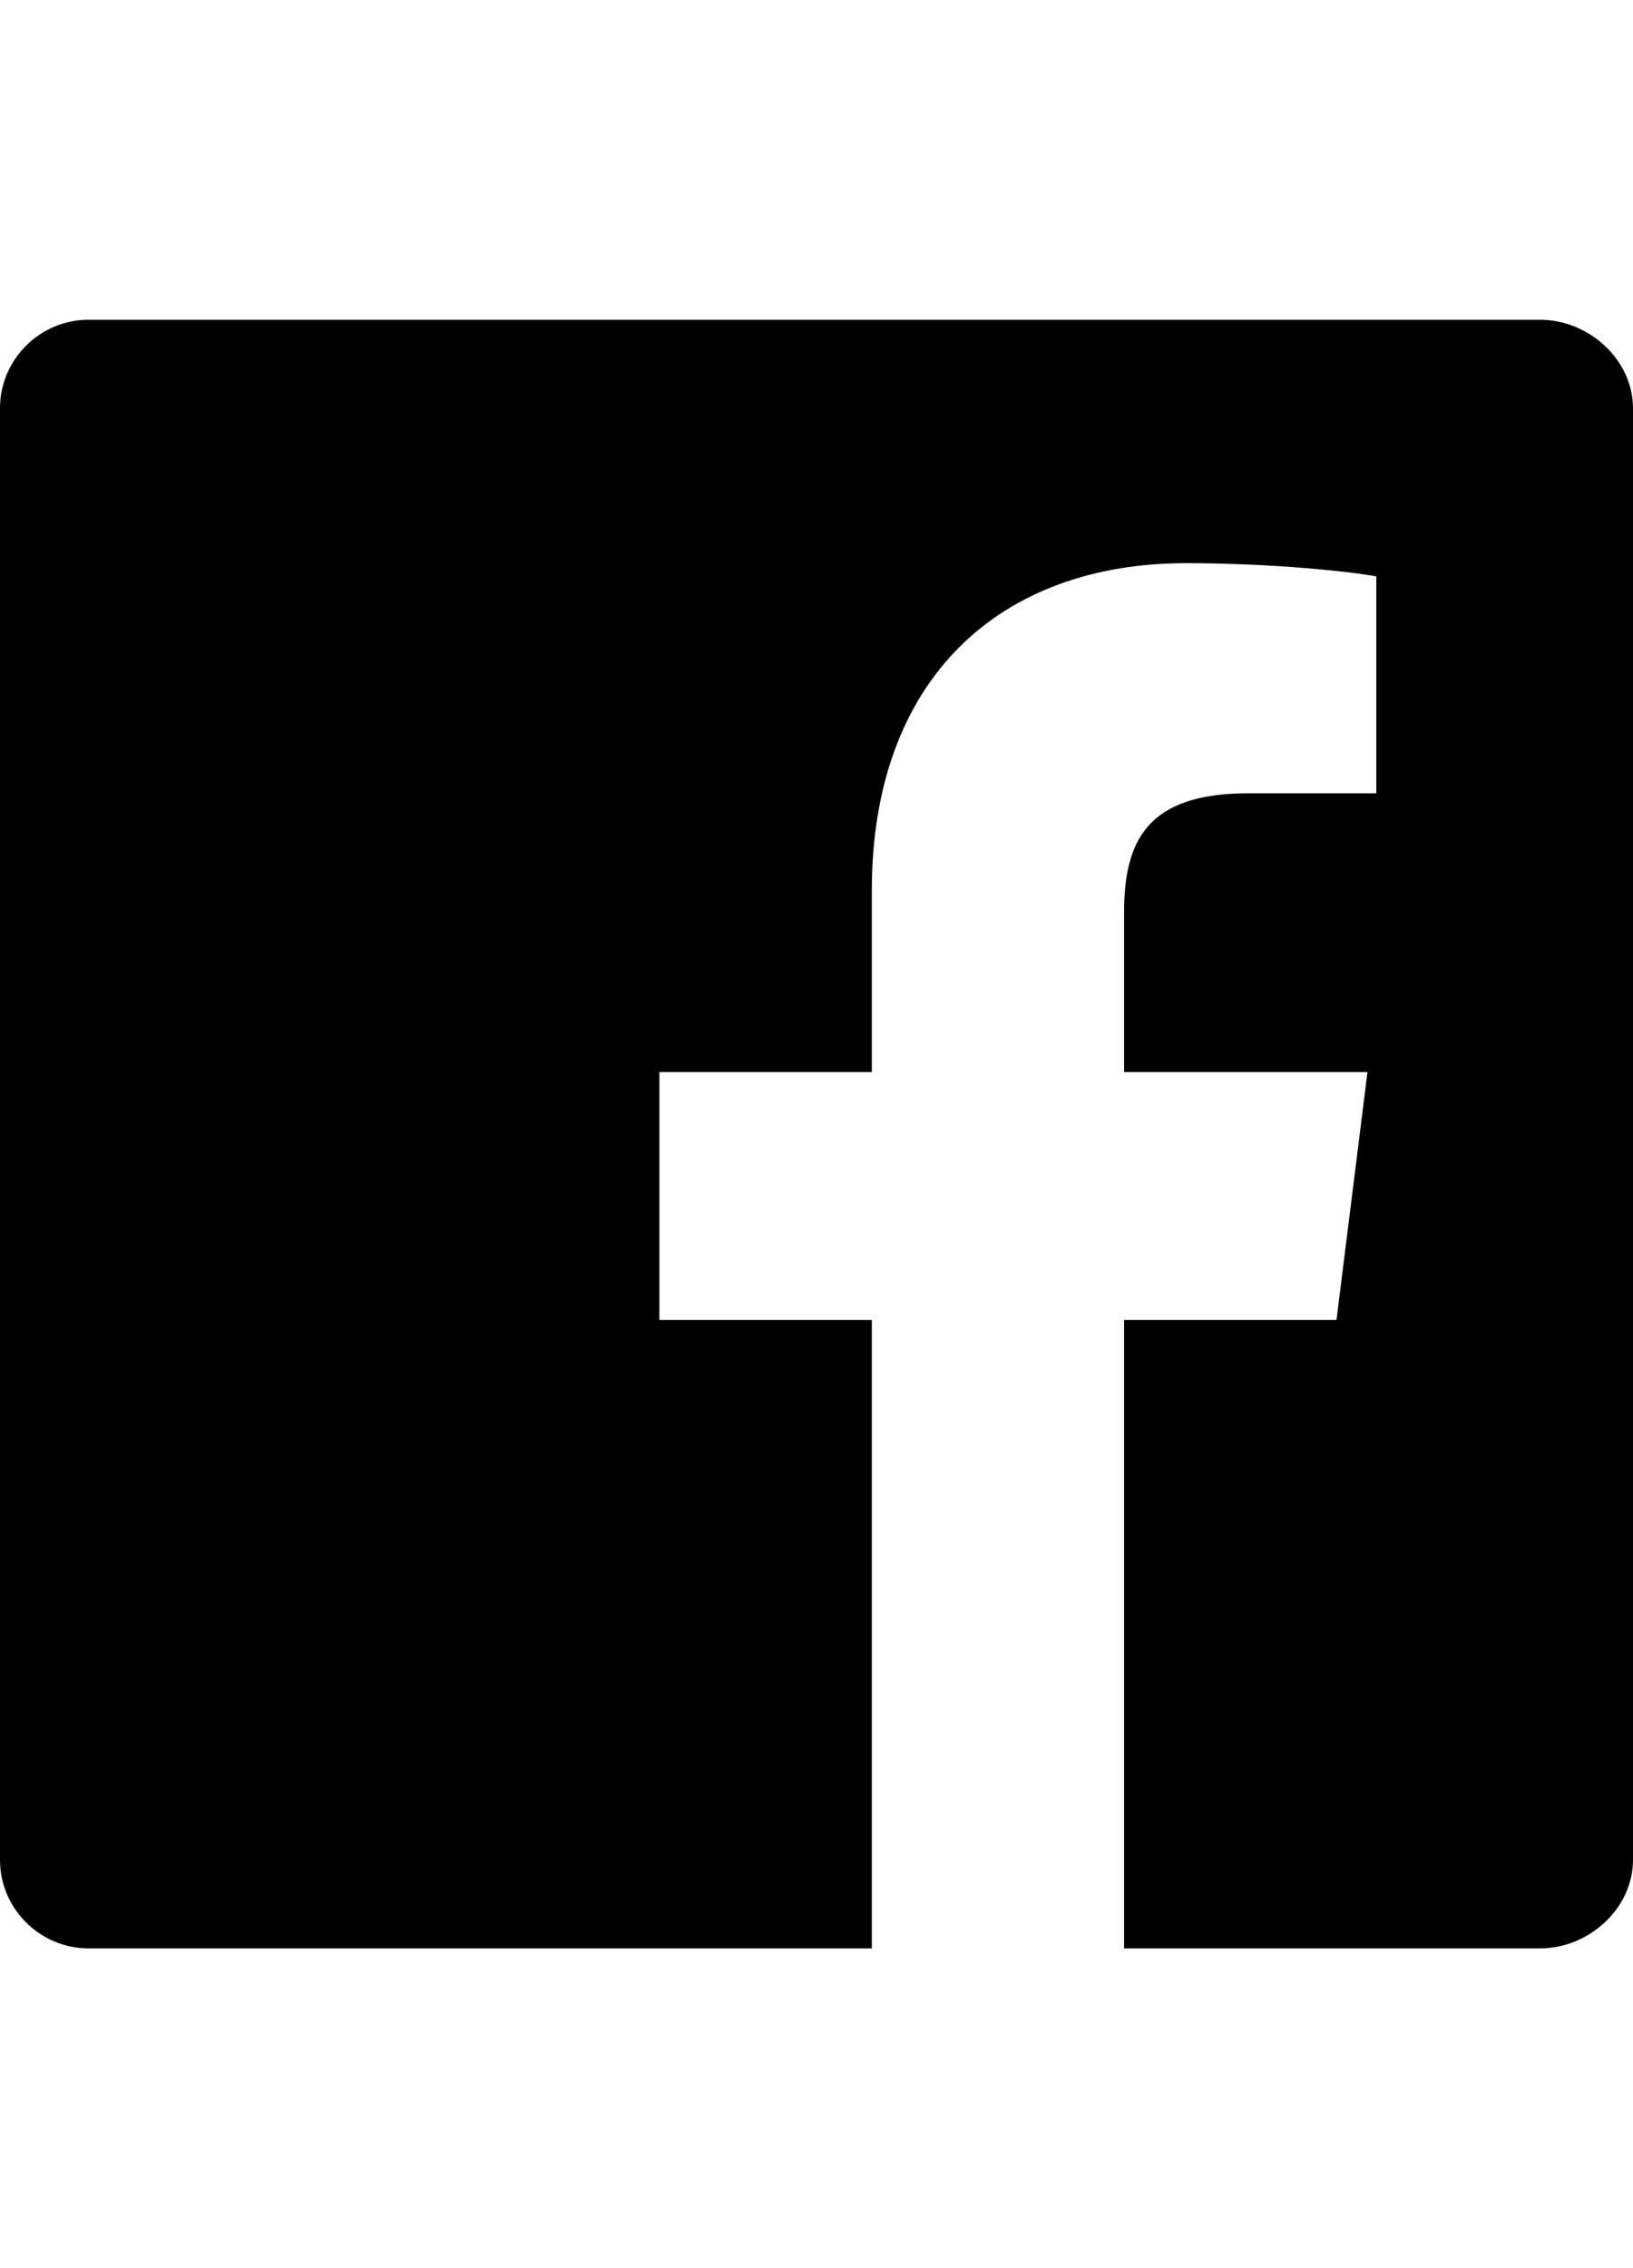 <svg version="1.1" xmlns="http://www.w3.org/2000/svg" xmlns:xlink="http://www.w3.org/1999/xlink" id="social-facebook" viewBox="0 0 369 512.5"><path d="M348 72.25c11 0 21 9 21 20v328c0 11-10 20-21 20h-94v-142h48l7-56h-55v-36c0-16 5-27 28-27h29v-49c-5-1-23-3-43-3-42 0-71 26-71 74v41h-48v56h48v142H20c-11 0-20-9-20-20v-328c0-11 9-20 20-20h328z"/></svg>